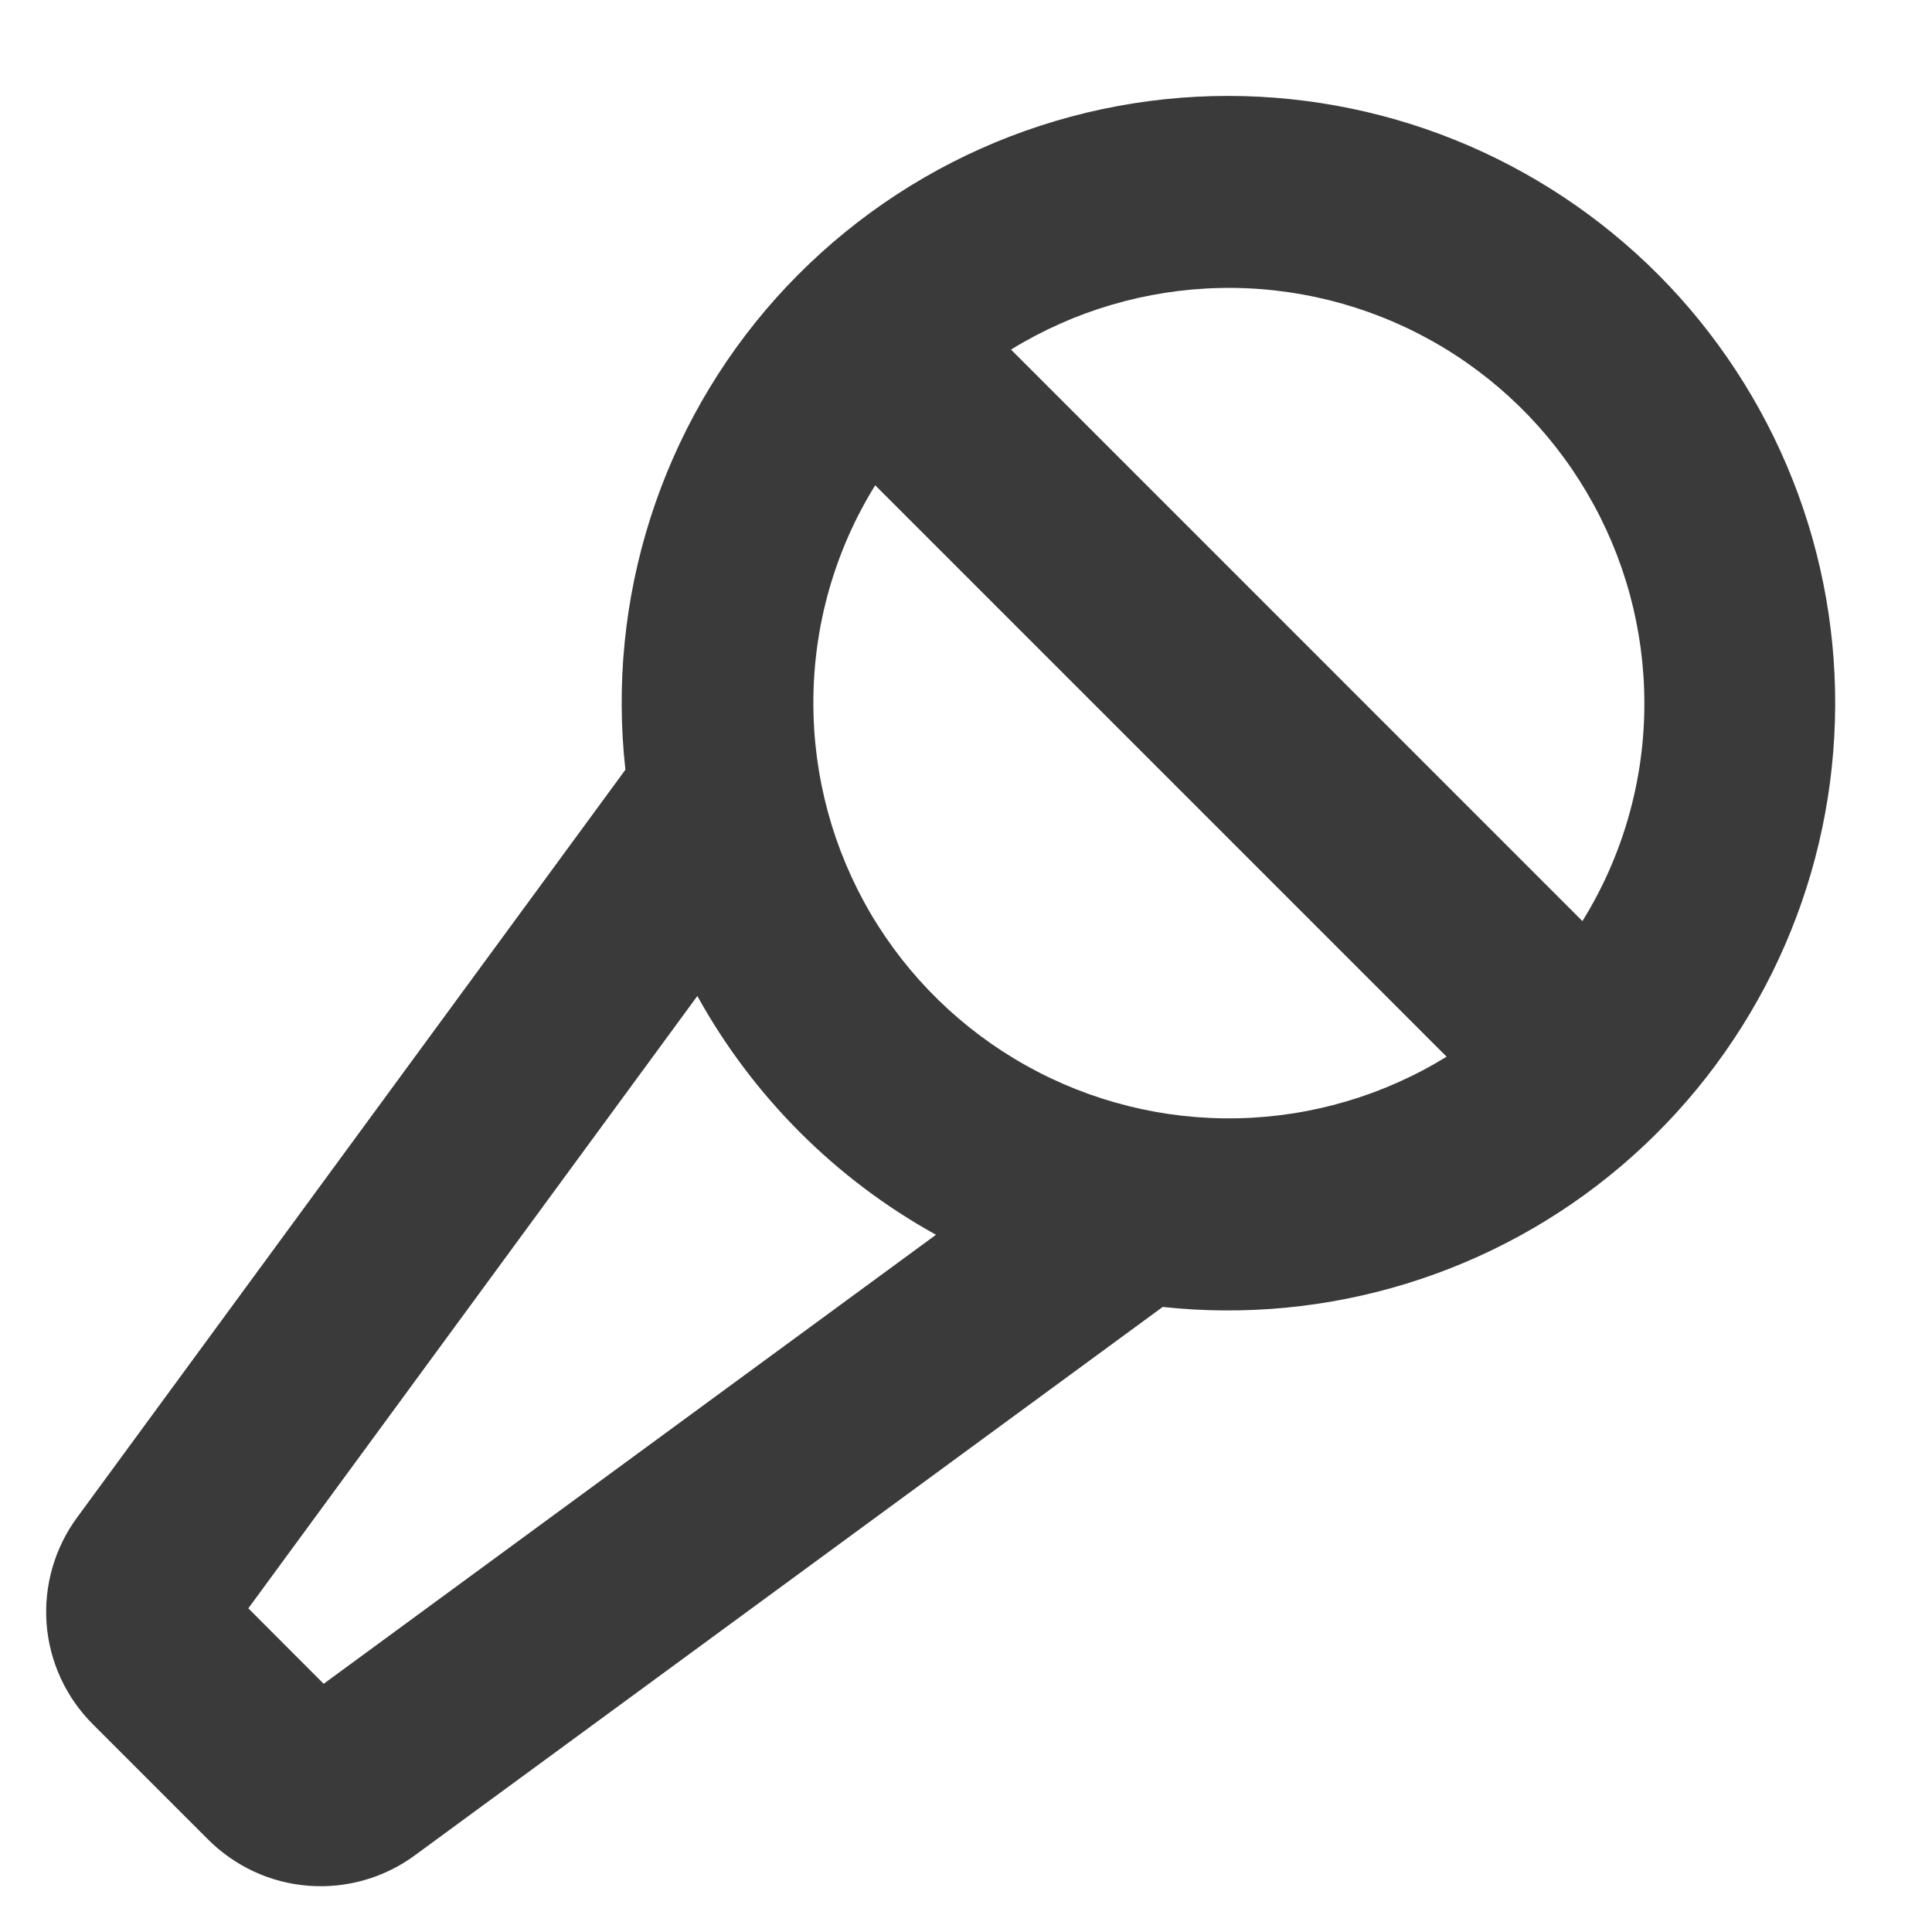 <svg width="17" height="17" viewBox="0 0 17 17" fill="none" xmlns="http://www.w3.org/2000/svg">
<path d="M10.813 0.844C10.062 0.843 9.318 1.001 8.632 1.307C7.946 1.613 7.333 2.061 6.831 2.62C6.33 3.18 5.953 3.839 5.724 4.555C5.495 5.271 5.42 6.027 5.503 6.773L0.681 13.349C0.481 13.619 0.385 13.953 0.41 14.289C0.436 14.625 0.582 14.94 0.822 15.177L1.827 16.182C2.064 16.421 2.379 16.568 2.715 16.593C3.05 16.619 3.384 16.523 3.655 16.322L10.231 11.5C10.952 11.578 11.682 11.508 12.375 11.295C13.069 11.082 13.712 10.73 14.265 10.26C14.818 9.79 15.269 9.212 15.592 8.562C15.914 7.912 16.101 7.204 16.14 6.479C16.18 5.754 16.072 5.029 15.822 4.348C15.572 3.667 15.186 3.044 14.688 2.516C14.189 1.989 13.589 1.569 12.922 1.281C12.256 0.994 11.538 0.845 10.813 0.844ZM14.469 6.188C14.47 6.865 14.281 7.529 13.924 8.105L8.896 3.076C9.45 2.735 10.085 2.548 10.735 2.534C11.385 2.52 12.027 2.68 12.595 2.997C13.163 3.314 13.636 3.777 13.965 4.338C14.295 4.899 14.469 5.537 14.469 6.188ZM2.848 14.816L2.185 14.152L6.136 8.764C6.625 9.648 7.352 10.376 8.236 10.865L2.848 14.816ZM7.157 6.188C7.156 5.51 7.344 4.846 7.701 4.27L12.729 9.298C12.176 9.639 11.541 9.826 10.891 9.84C10.241 9.854 9.599 9.694 9.031 9.377C8.463 9.06 7.99 8.598 7.66 8.037C7.331 7.476 7.157 6.838 7.157 6.188Z" fill="#393A39"/>
</svg>
